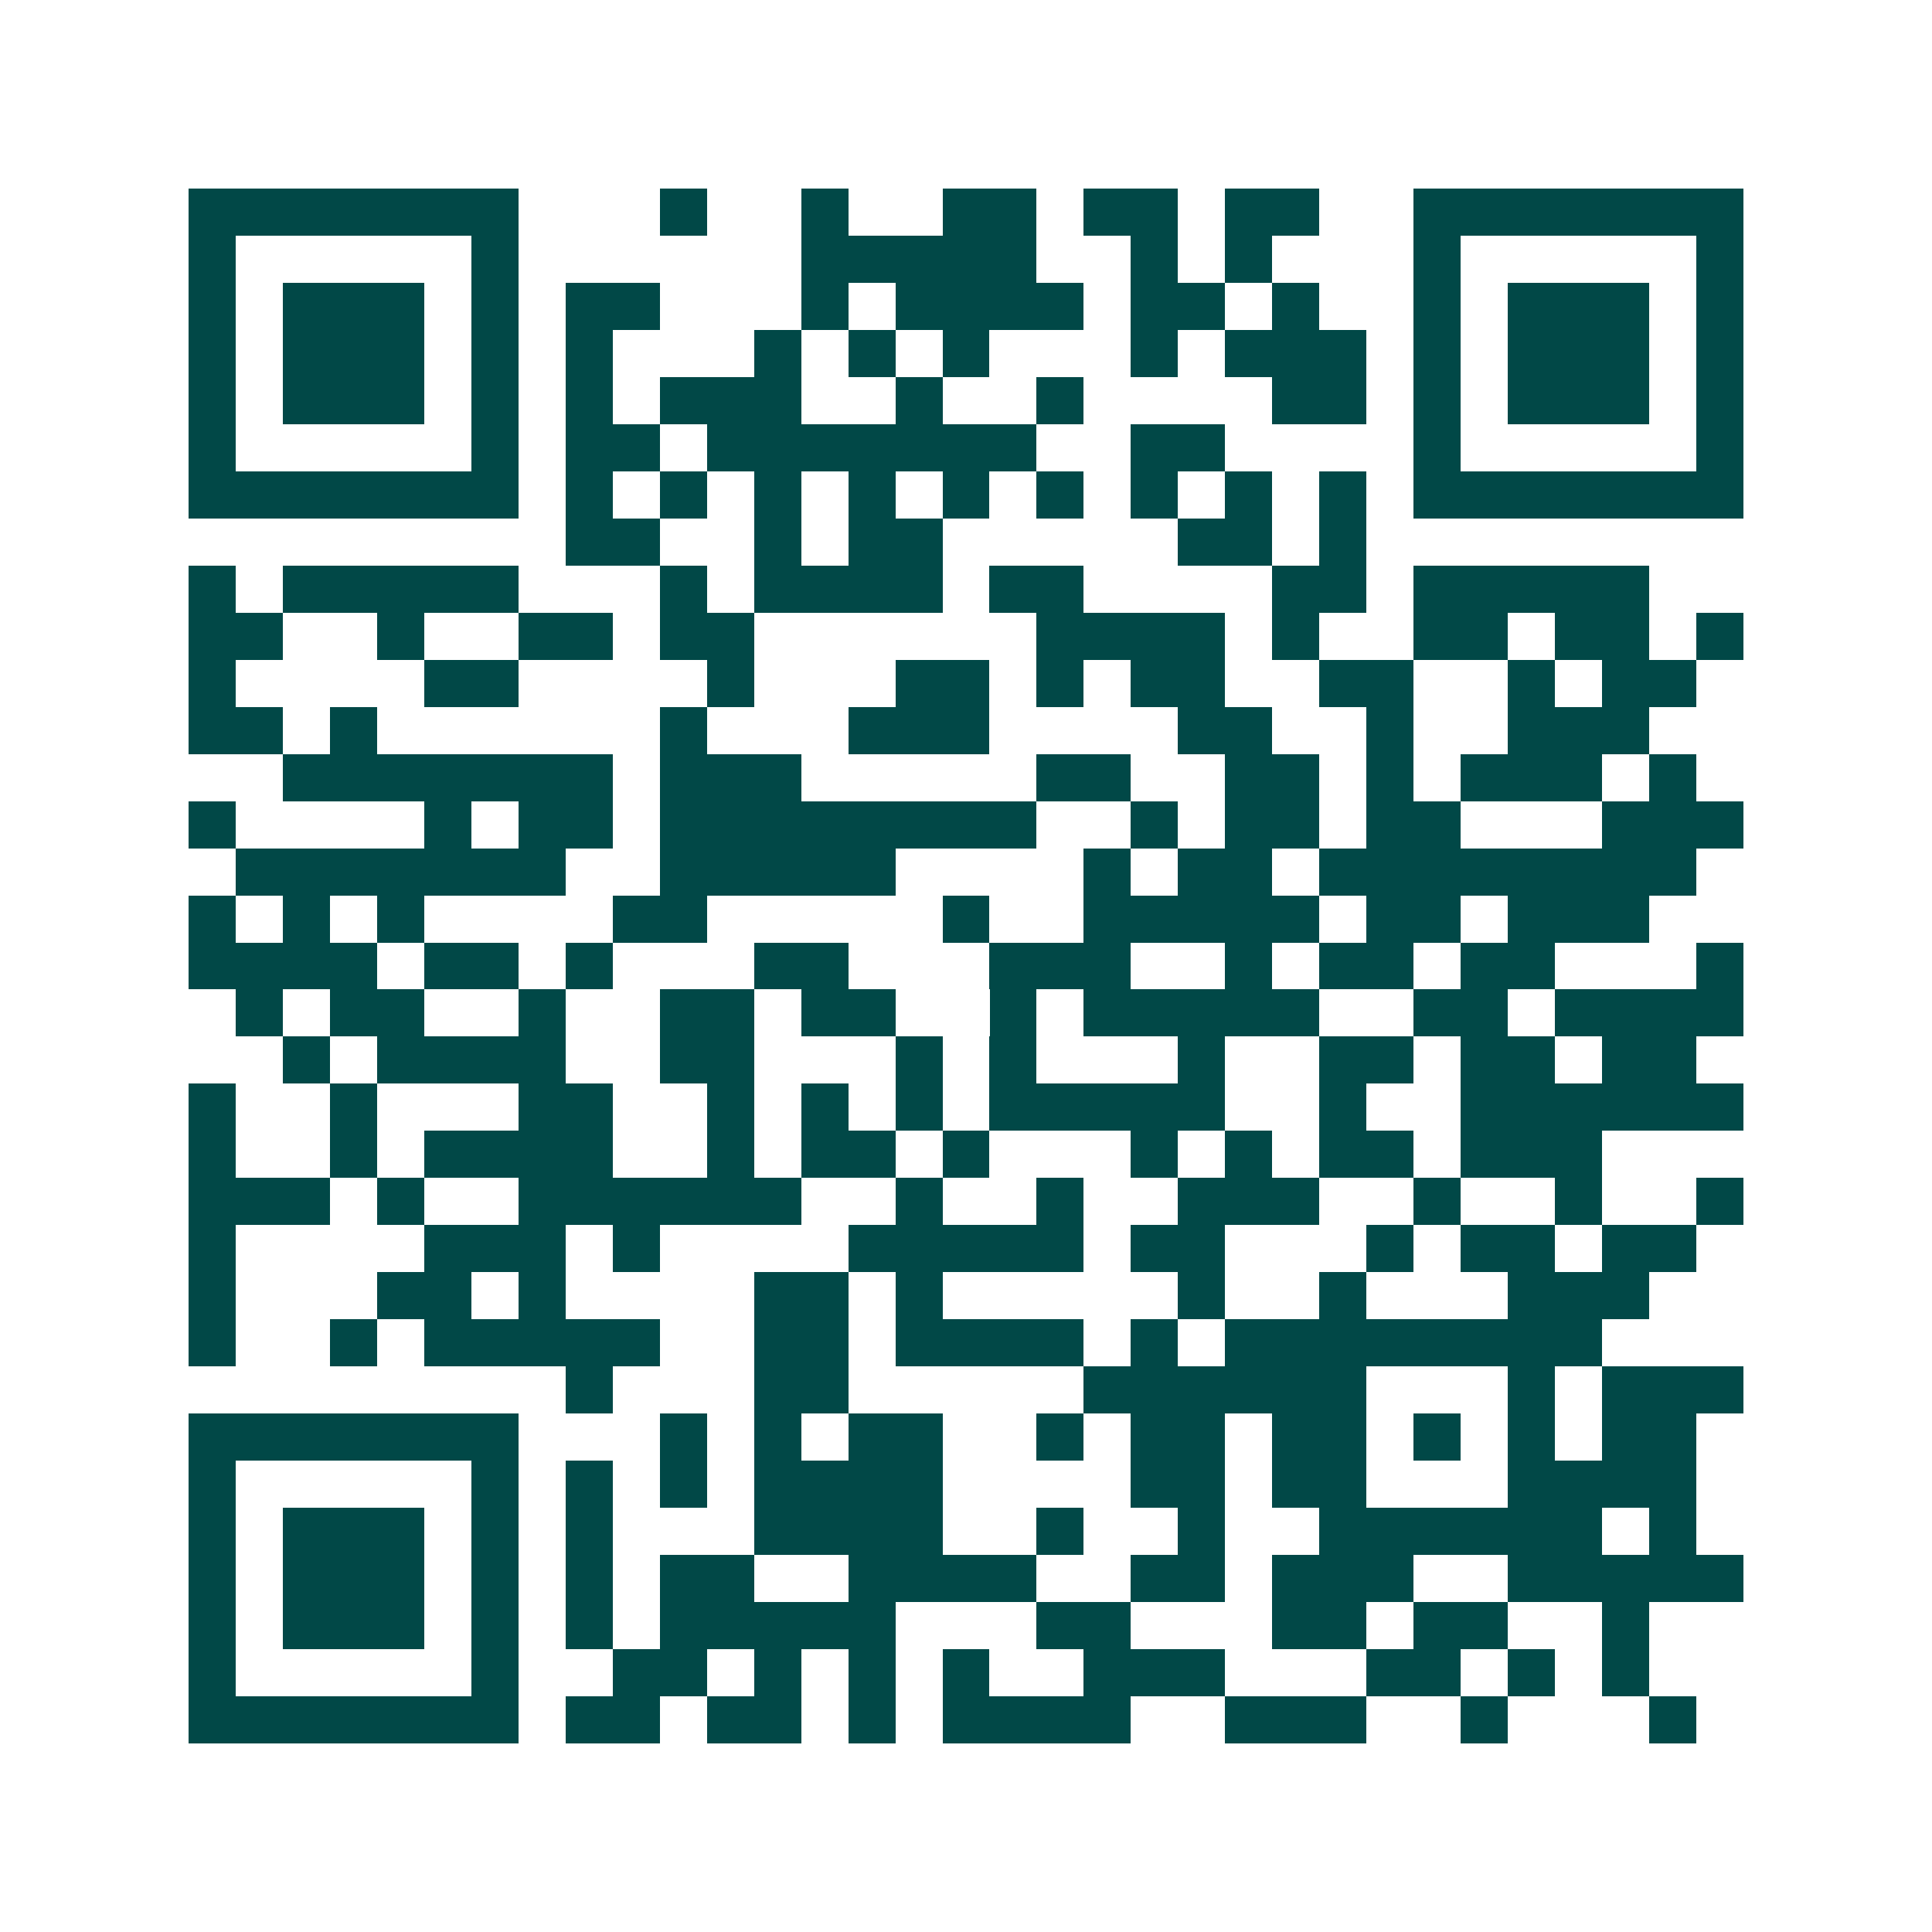 <svg xmlns="http://www.w3.org/2000/svg" width="200" height="200" viewBox="0 0 41 41" shape-rendering="crispEdges"><path fill="#ffffff" d="M0 0h41v41H0z"/><path stroke="#014847" d="M4 4.5h7m3 0h1m2 0h1m2 0h2m1 0h2m1 0h2m2 0h7M4 5.5h1m5 0h1m6 0h5m2 0h1m1 0h1m3 0h1m5 0h1M4 6.5h1m1 0h3m1 0h1m1 0h2m3 0h1m1 0h4m1 0h2m1 0h1m2 0h1m1 0h3m1 0h1M4 7.5h1m1 0h3m1 0h1m1 0h1m3 0h1m1 0h1m1 0h1m3 0h1m1 0h3m1 0h1m1 0h3m1 0h1M4 8.5h1m1 0h3m1 0h1m1 0h1m1 0h3m2 0h1m2 0h1m4 0h2m1 0h1m1 0h3m1 0h1M4 9.5h1m5 0h1m1 0h2m1 0h7m2 0h2m4 0h1m5 0h1M4 10.5h7m1 0h1m1 0h1m1 0h1m1 0h1m1 0h1m1 0h1m1 0h1m1 0h1m1 0h1m1 0h7M12 11.5h2m2 0h1m1 0h2m5 0h2m1 0h1M4 12.5h1m1 0h5m3 0h1m1 0h4m1 0h2m4 0h2m1 0h5M4 13.5h2m2 0h1m2 0h2m1 0h2m6 0h4m1 0h1m2 0h2m1 0h2m1 0h1M4 14.5h1m4 0h2m4 0h1m3 0h2m1 0h1m1 0h2m2 0h2m2 0h1m1 0h2M4 15.5h2m1 0h1m6 0h1m3 0h3m4 0h2m2 0h1m2 0h3M6 16.5h7m1 0h3m5 0h2m2 0h2m1 0h1m1 0h3m1 0h1M4 17.5h1m4 0h1m1 0h2m1 0h8m2 0h1m1 0h2m1 0h2m3 0h3M5 18.5h7m2 0h5m4 0h1m1 0h2m1 0h8M4 19.5h1m1 0h1m1 0h1m4 0h2m5 0h1m2 0h5m1 0h2m1 0h3M4 20.5h4m1 0h2m1 0h1m3 0h2m3 0h3m2 0h1m1 0h2m1 0h2m3 0h1M5 21.5h1m1 0h2m2 0h1m2 0h2m1 0h2m2 0h1m1 0h5m2 0h2m1 0h4M6 22.5h1m1 0h4m2 0h2m3 0h1m1 0h1m3 0h1m2 0h2m1 0h2m1 0h2M4 23.5h1m2 0h1m3 0h2m2 0h1m1 0h1m1 0h1m1 0h5m2 0h1m2 0h6M4 24.5h1m2 0h1m1 0h4m2 0h1m1 0h2m1 0h1m3 0h1m1 0h1m1 0h2m1 0h3M4 25.5h3m1 0h1m2 0h6m2 0h1m2 0h1m2 0h3m2 0h1m2 0h1m2 0h1M4 26.5h1m4 0h3m1 0h1m4 0h5m1 0h2m3 0h1m1 0h2m1 0h2M4 27.5h1m3 0h2m1 0h1m4 0h2m1 0h1m5 0h1m2 0h1m3 0h3M4 28.5h1m2 0h1m1 0h5m2 0h2m1 0h4m1 0h1m1 0h8M12 29.5h1m3 0h2m5 0h6m3 0h1m1 0h3M4 30.5h7m3 0h1m1 0h1m1 0h2m2 0h1m1 0h2m1 0h2m1 0h1m1 0h1m1 0h2M4 31.5h1m5 0h1m1 0h1m1 0h1m1 0h4m4 0h2m1 0h2m3 0h4M4 32.5h1m1 0h3m1 0h1m1 0h1m3 0h4m2 0h1m2 0h1m2 0h6m1 0h1M4 33.5h1m1 0h3m1 0h1m1 0h1m1 0h2m2 0h4m2 0h2m1 0h3m2 0h5M4 34.5h1m1 0h3m1 0h1m1 0h1m1 0h5m3 0h2m3 0h2m1 0h2m2 0h1M4 35.5h1m5 0h1m2 0h2m1 0h1m1 0h1m1 0h1m2 0h3m3 0h2m1 0h1m1 0h1M4 36.5h7m1 0h2m1 0h2m1 0h1m1 0h4m2 0h3m2 0h1m3 0h1"/></svg>
